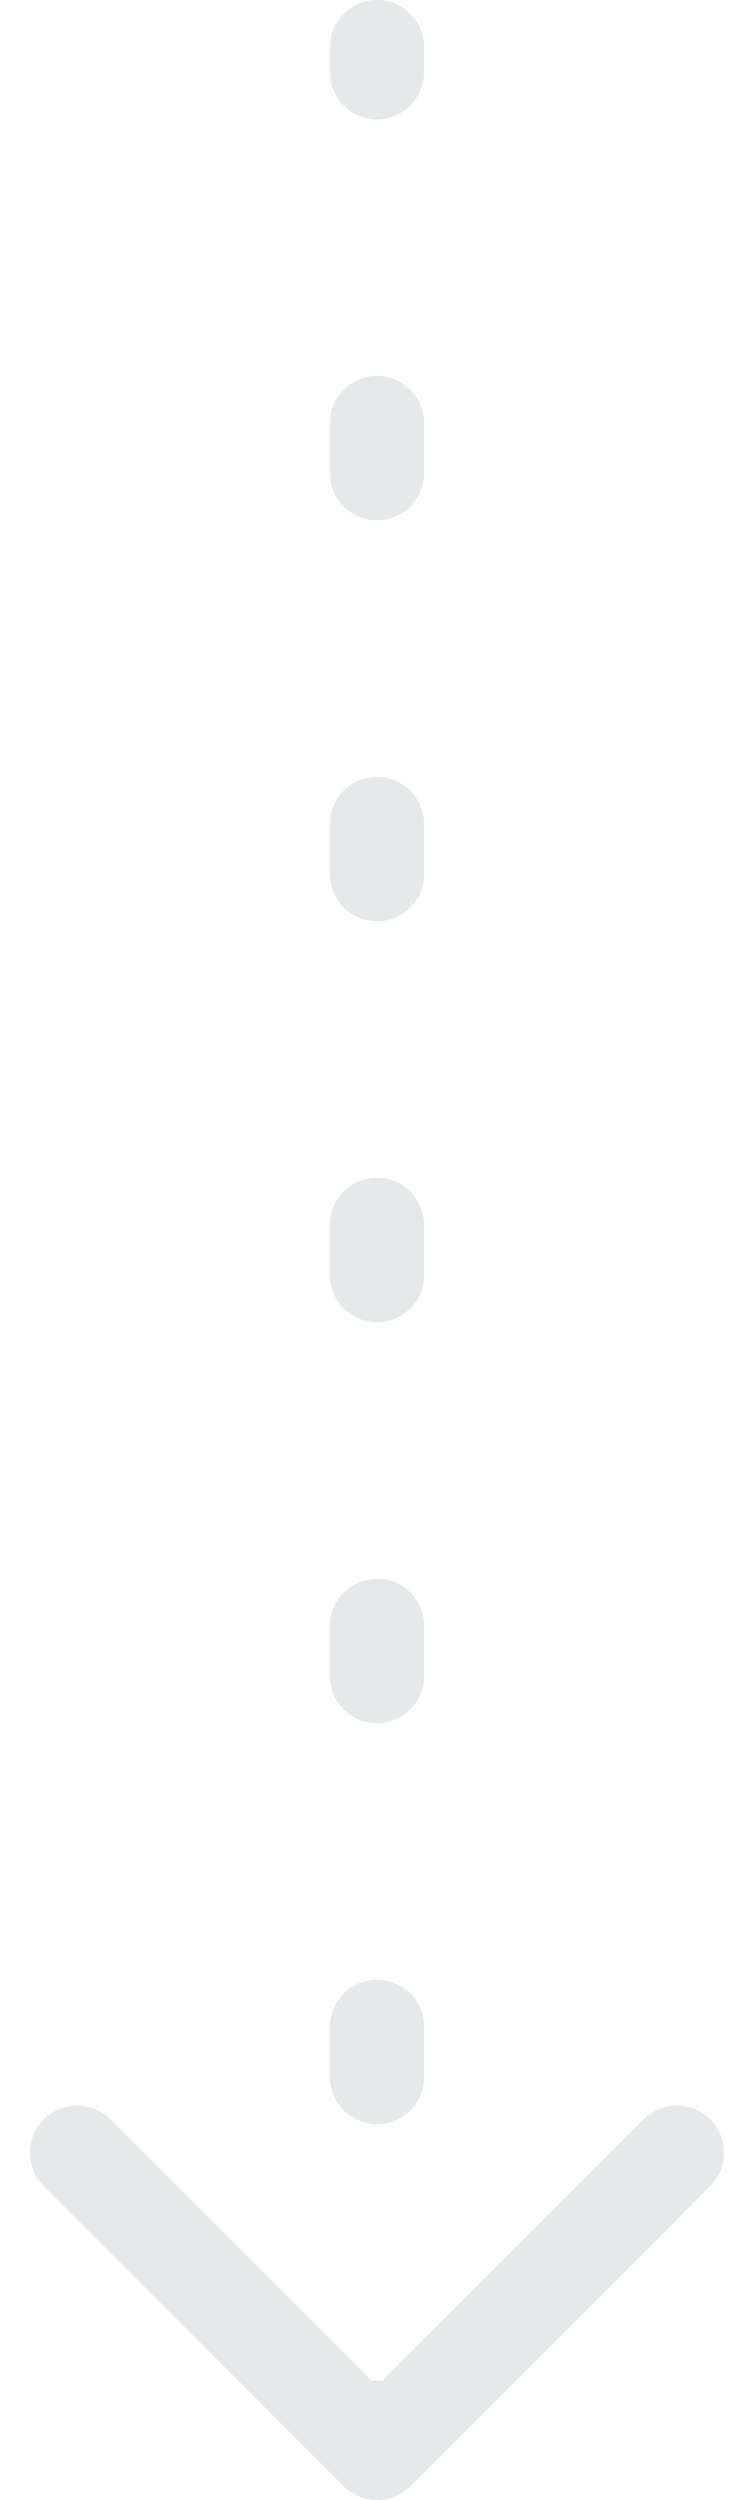 <svg width="16" height="53" viewBox="0 0 16 53" fill="none" xmlns="http://www.w3.org/2000/svg">
<path d="M9 1C9 0.448 8.552 -2.41411e-08 8 0C7.448 2.41411e-08 7 0.448 7 1L8 1L9 1ZM7.293 52.707C7.683 53.098 8.317 53.098 8.707 52.707L15.071 46.343C15.462 45.953 15.462 45.319 15.071 44.929C14.681 44.538 14.047 44.538 13.657 44.929L8 50.586L2.343 44.929C1.953 44.538 1.319 44.538 0.929 44.929C0.538 45.319 0.538 45.953 0.929 46.343L7.293 52.707ZM7 1.531C7 2.084 7.448 2.531 8 2.531C8.552 2.531 9 2.084 9 1.531L8 1.531L7 1.531ZM9 8.969C9 8.416 8.552 7.969 8 7.969C7.448 7.969 7 8.416 7 8.969L8 8.969L9 8.969ZM7 10.031C7 10.584 7.448 11.031 8 11.031C8.552 11.031 9 10.584 9 10.031L8 10.031L7 10.031ZM9 17.469C9 16.916 8.552 16.469 8 16.469C7.448 16.469 7 16.916 7 17.469L8 17.469L9 17.469ZM7 18.531C7 19.084 7.448 19.531 8 19.531C8.552 19.531 9 19.084 9 18.531L8 18.531L7 18.531ZM9 25.969C9 25.416 8.552 24.969 8 24.969C7.448 24.969 7 25.416 7 25.969L8 25.969L9 25.969ZM7 27.031C7 27.584 7.448 28.031 8 28.031C8.552 28.031 9 27.584 9 27.031L8 27.031L7 27.031ZM9 34.469C9 33.916 8.552 33.469 8 33.469C7.448 33.469 7 33.916 7 34.469L8 34.469L9 34.469ZM7 35.531C7 36.084 7.448 36.531 8 36.531C8.552 36.531 9 36.084 9 35.531L8 35.531L7 35.531ZM9 42.969C9 42.416 8.552 41.969 8 41.969C7.448 41.969 7 42.416 7 42.969L8 42.969L9 42.969ZM7 44.031C7 44.584 7.448 45.031 8 45.031C8.552 45.031 9 44.584 9 44.031L8 44.031L7 44.031ZM9 51.469C9 50.916 8.552 50.469 8 50.469C7.448 50.469 7 50.916 7 51.469L8 51.469L9 51.469ZM8 1L7 1L7 1.531L8 1.531L9 1.531L9 1L8 1ZM8 8.969L7 8.969L7 10.031L8 10.031L9 10.031L9 8.969L8 8.969ZM8 17.469L7 17.469L7 18.531L8 18.531L9 18.531L9 17.469L8 17.469ZM8 25.969L7 25.969L7 27.031L8 27.031L9 27.031L9 25.969L8 25.969ZM8 34.469L7 34.469L7 35.531L8 35.531L9 35.531L9 34.469L8 34.469ZM8 42.969L7 42.969L7 44.031L8 44.031L9 44.031L9 42.969L8 42.969ZM8 51.469L7 51.469L7 52L8 52L9 52L9 51.469L8 51.469Z" fill="#E6E9EA"/>
</svg>
